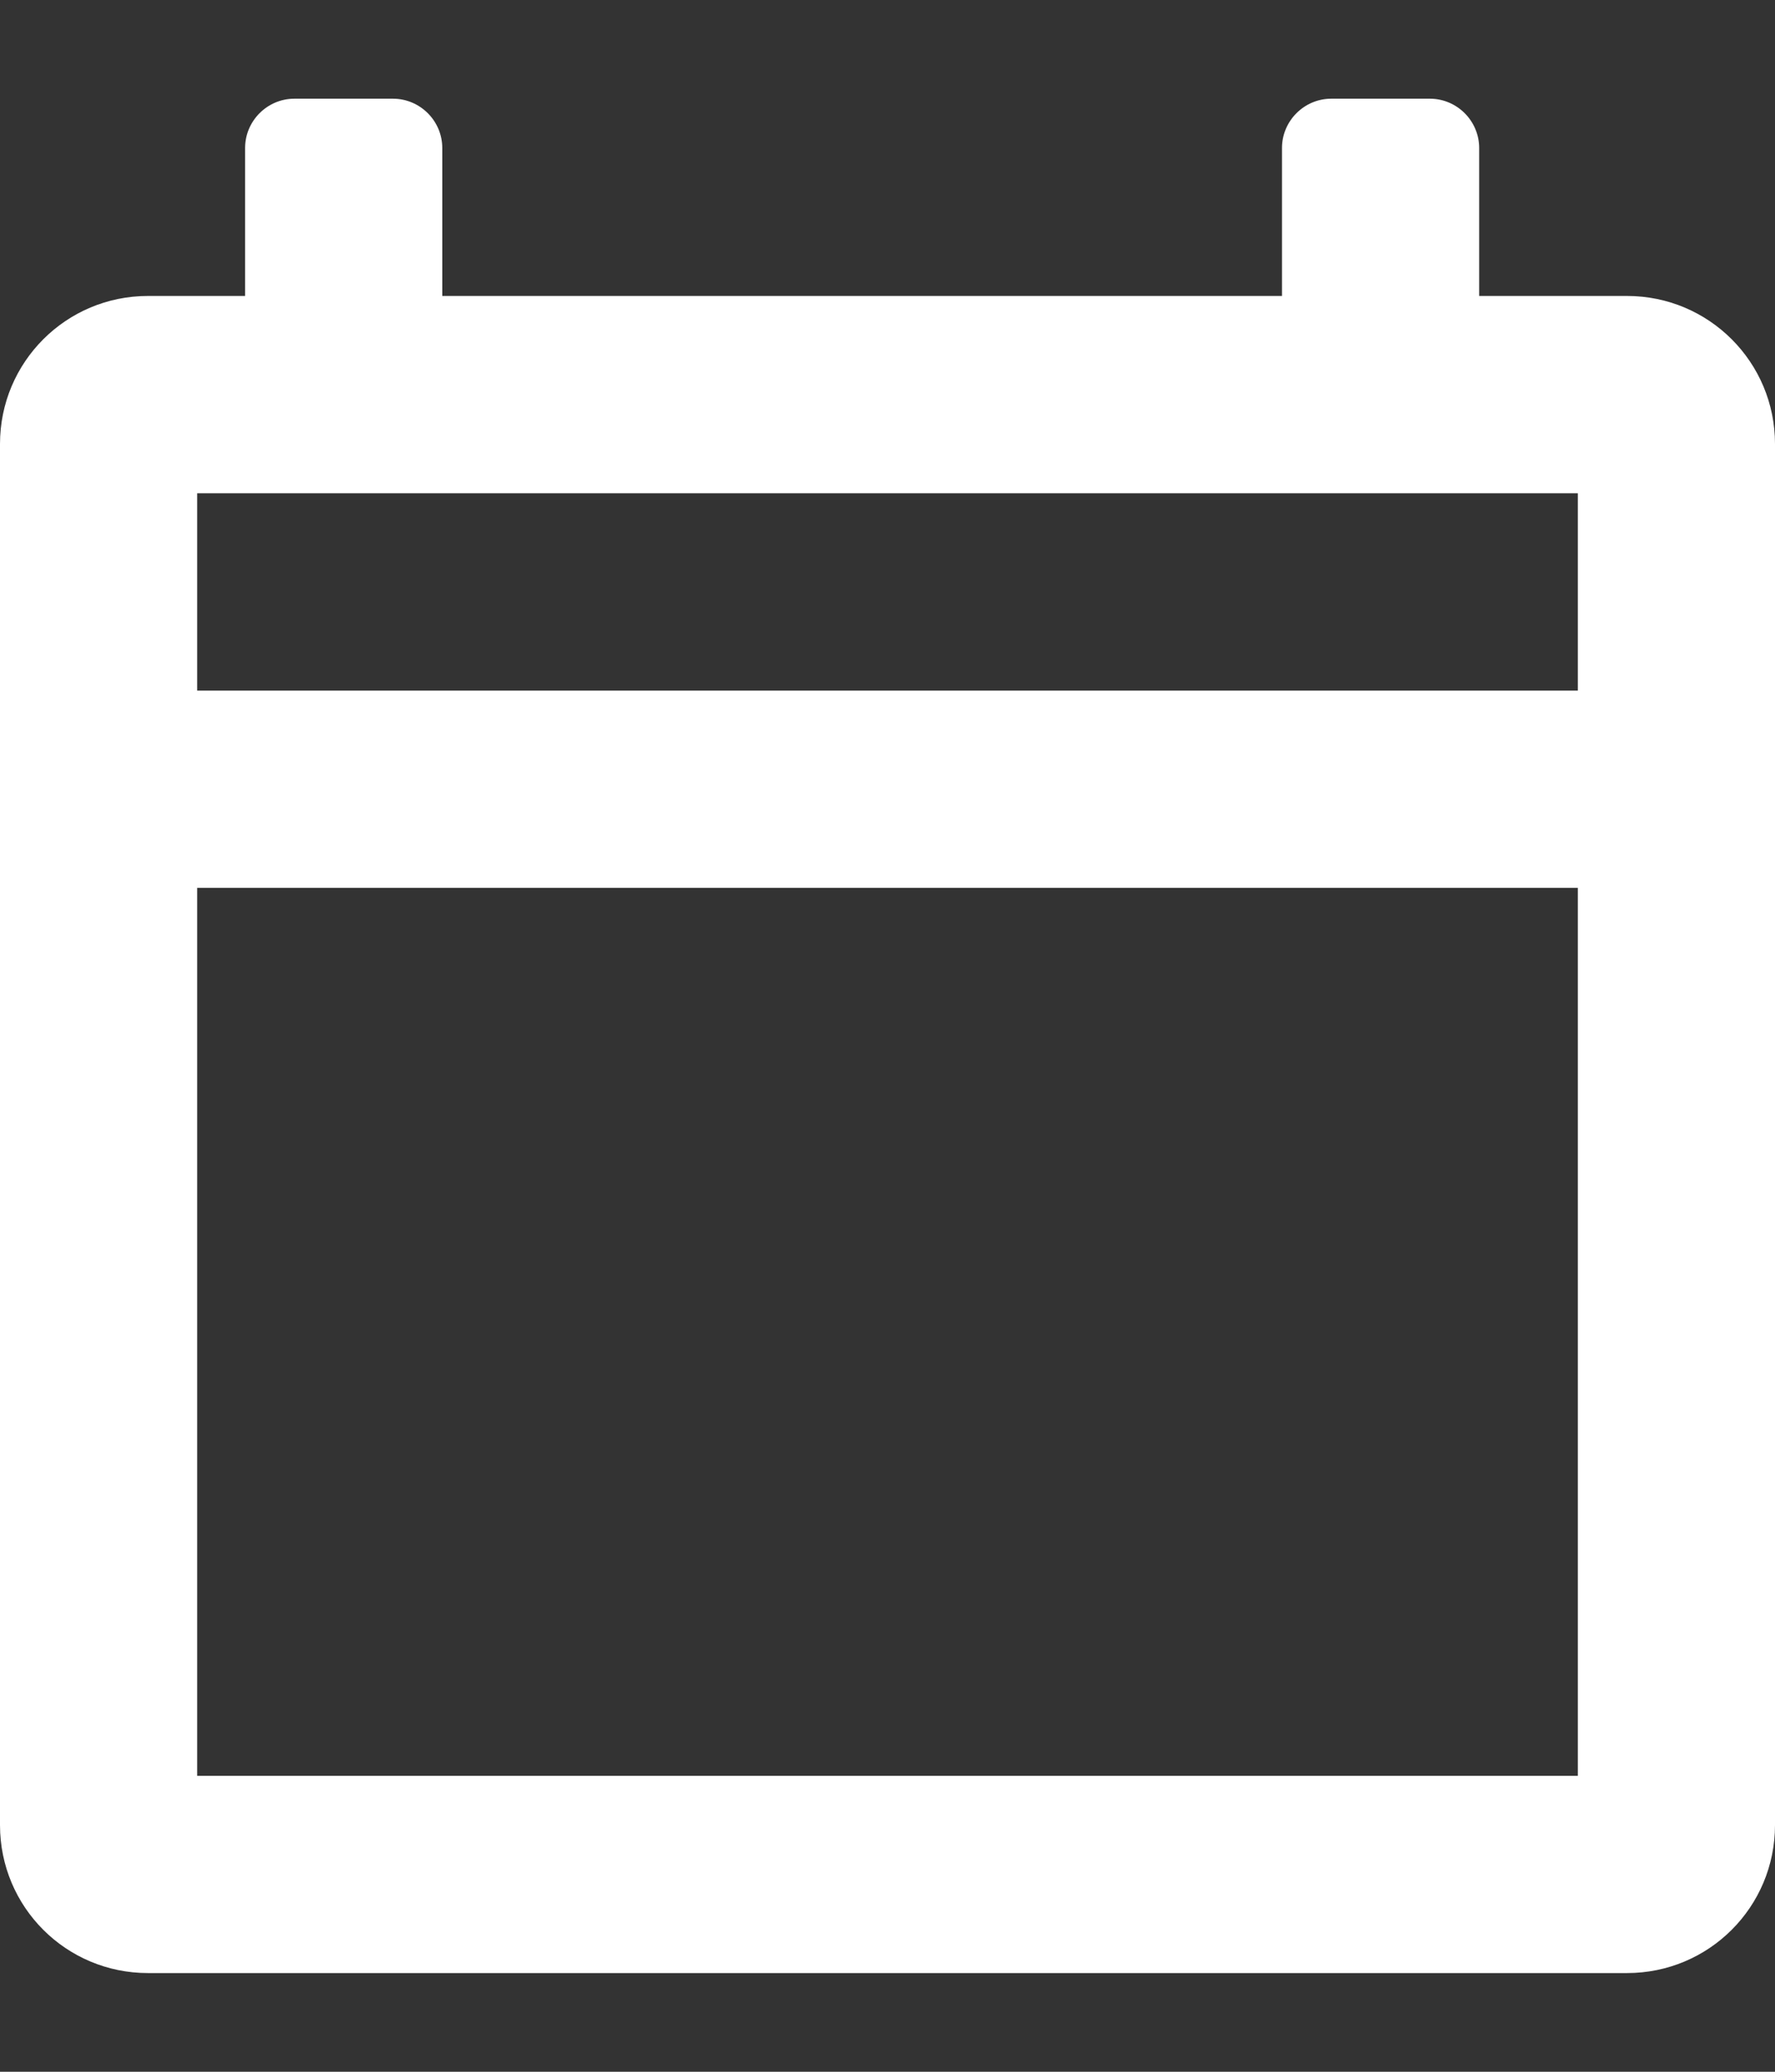 <svg width="12" height="14" viewBox="0 0 12 14" fill="none" xmlns="http://www.w3.org/2000/svg">
<rect x="0" y="0" width="12" height="14" fill="#333333" stroke="none"/>
<path d="M10 2V1C10 0.817 9.85 0.667 9.667 0.667H9C8.817 0.667 8.667 0.817 8.667 1V2H2.99V1C2.99 0.817 2.84 0.667 2.657 0.667H1.99C1.807 0.667 1.657 0.817 1.657 1V2H1C0.447 2 0 2.447 0 3V12.333C0 12.887 0.447 13.333 1 13.333H11C11.553 13.333 12 12.887 12 12.333V3C12 2.447 11.553 2 11 2H10ZM10.667 3.333V4.667H1.333V3.333H10.667ZM1.333 12V6H10.667V12H1.333Z" fill="#FFFFFF"/>
</svg>
